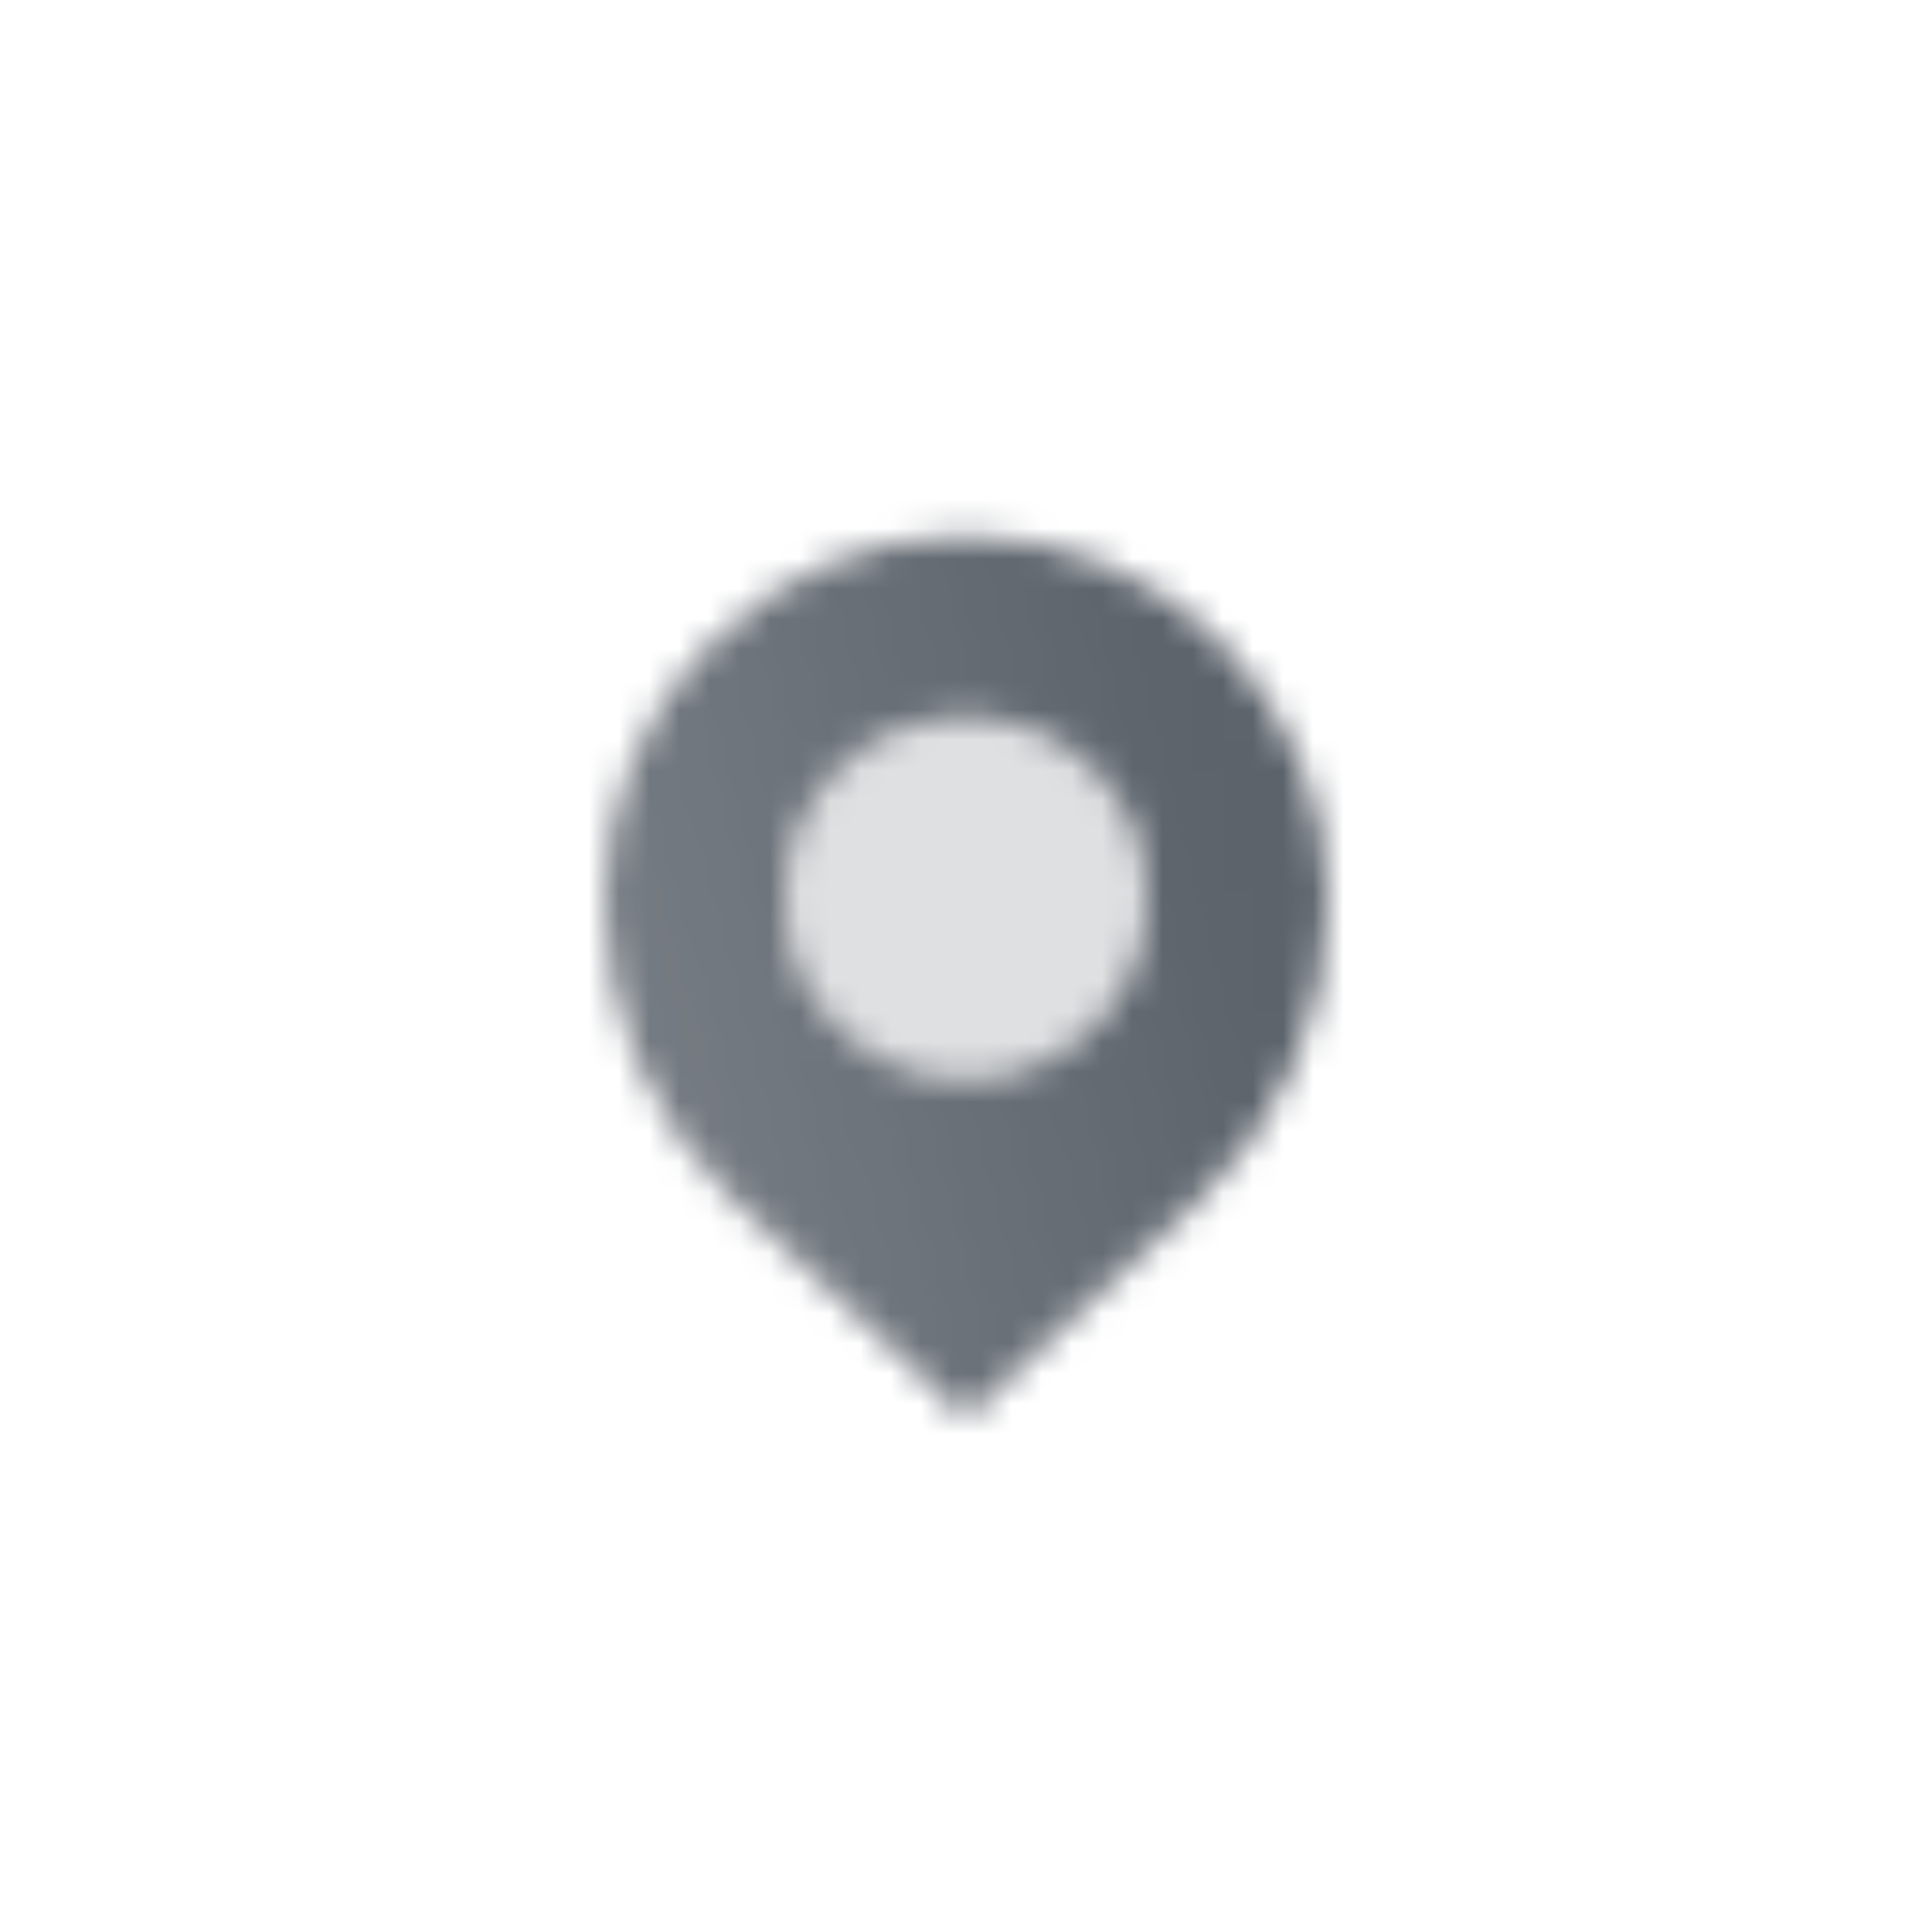 <svg width="64" height="64" viewBox="0 0 64 64" fill="none" xmlns="http://www.w3.org/2000/svg">
<mask id="mask0" mask-type="alpha" maskUnits="userSpaceOnUse" x="20" y="17" width="24" height="30">
<path fill-rule="evenodd" clip-rule="evenodd" d="M32 47L24.267 39.75C21.544 37.198 20 33.583 20 29.852C20 23.224 25.373 17.75 32 17.75C38.627 17.75 44 23.224 44 29.852C44 33.583 42.456 37.198 39.733 39.75L32 47ZM32 23.75C28.686 23.75 26 26.436 26 29.75C26 33.064 28.686 35.75 32 35.75C35.314 35.75 38 33.064 38 29.75C38 26.436 35.314 23.75 32 23.75Z" fill="url(#paint0_linear)"/>
<path opacity="0.2" d="M26 29.75C26 26.436 28.686 23.75 32 23.75C35.314 23.75 38 26.436 38 29.75C38 33.064 35.314 35.75 32 35.75C28.686 35.75 26 33.064 26 29.75Z" fill="black"/>
</mask>
<g mask="url(#mask0)">
<rect x="14" y="14" width="36" height="36" fill="#5C636B"/>
</g>
<defs>
<linearGradient id="paint0_linear" x1="41" y1="30.62" x2="16.173" y2="37.168" gradientUnits="userSpaceOnUse">
<stop/>
<stop offset="1" stop-opacity="0.8"/>
</linearGradient>
</defs>
</svg>

